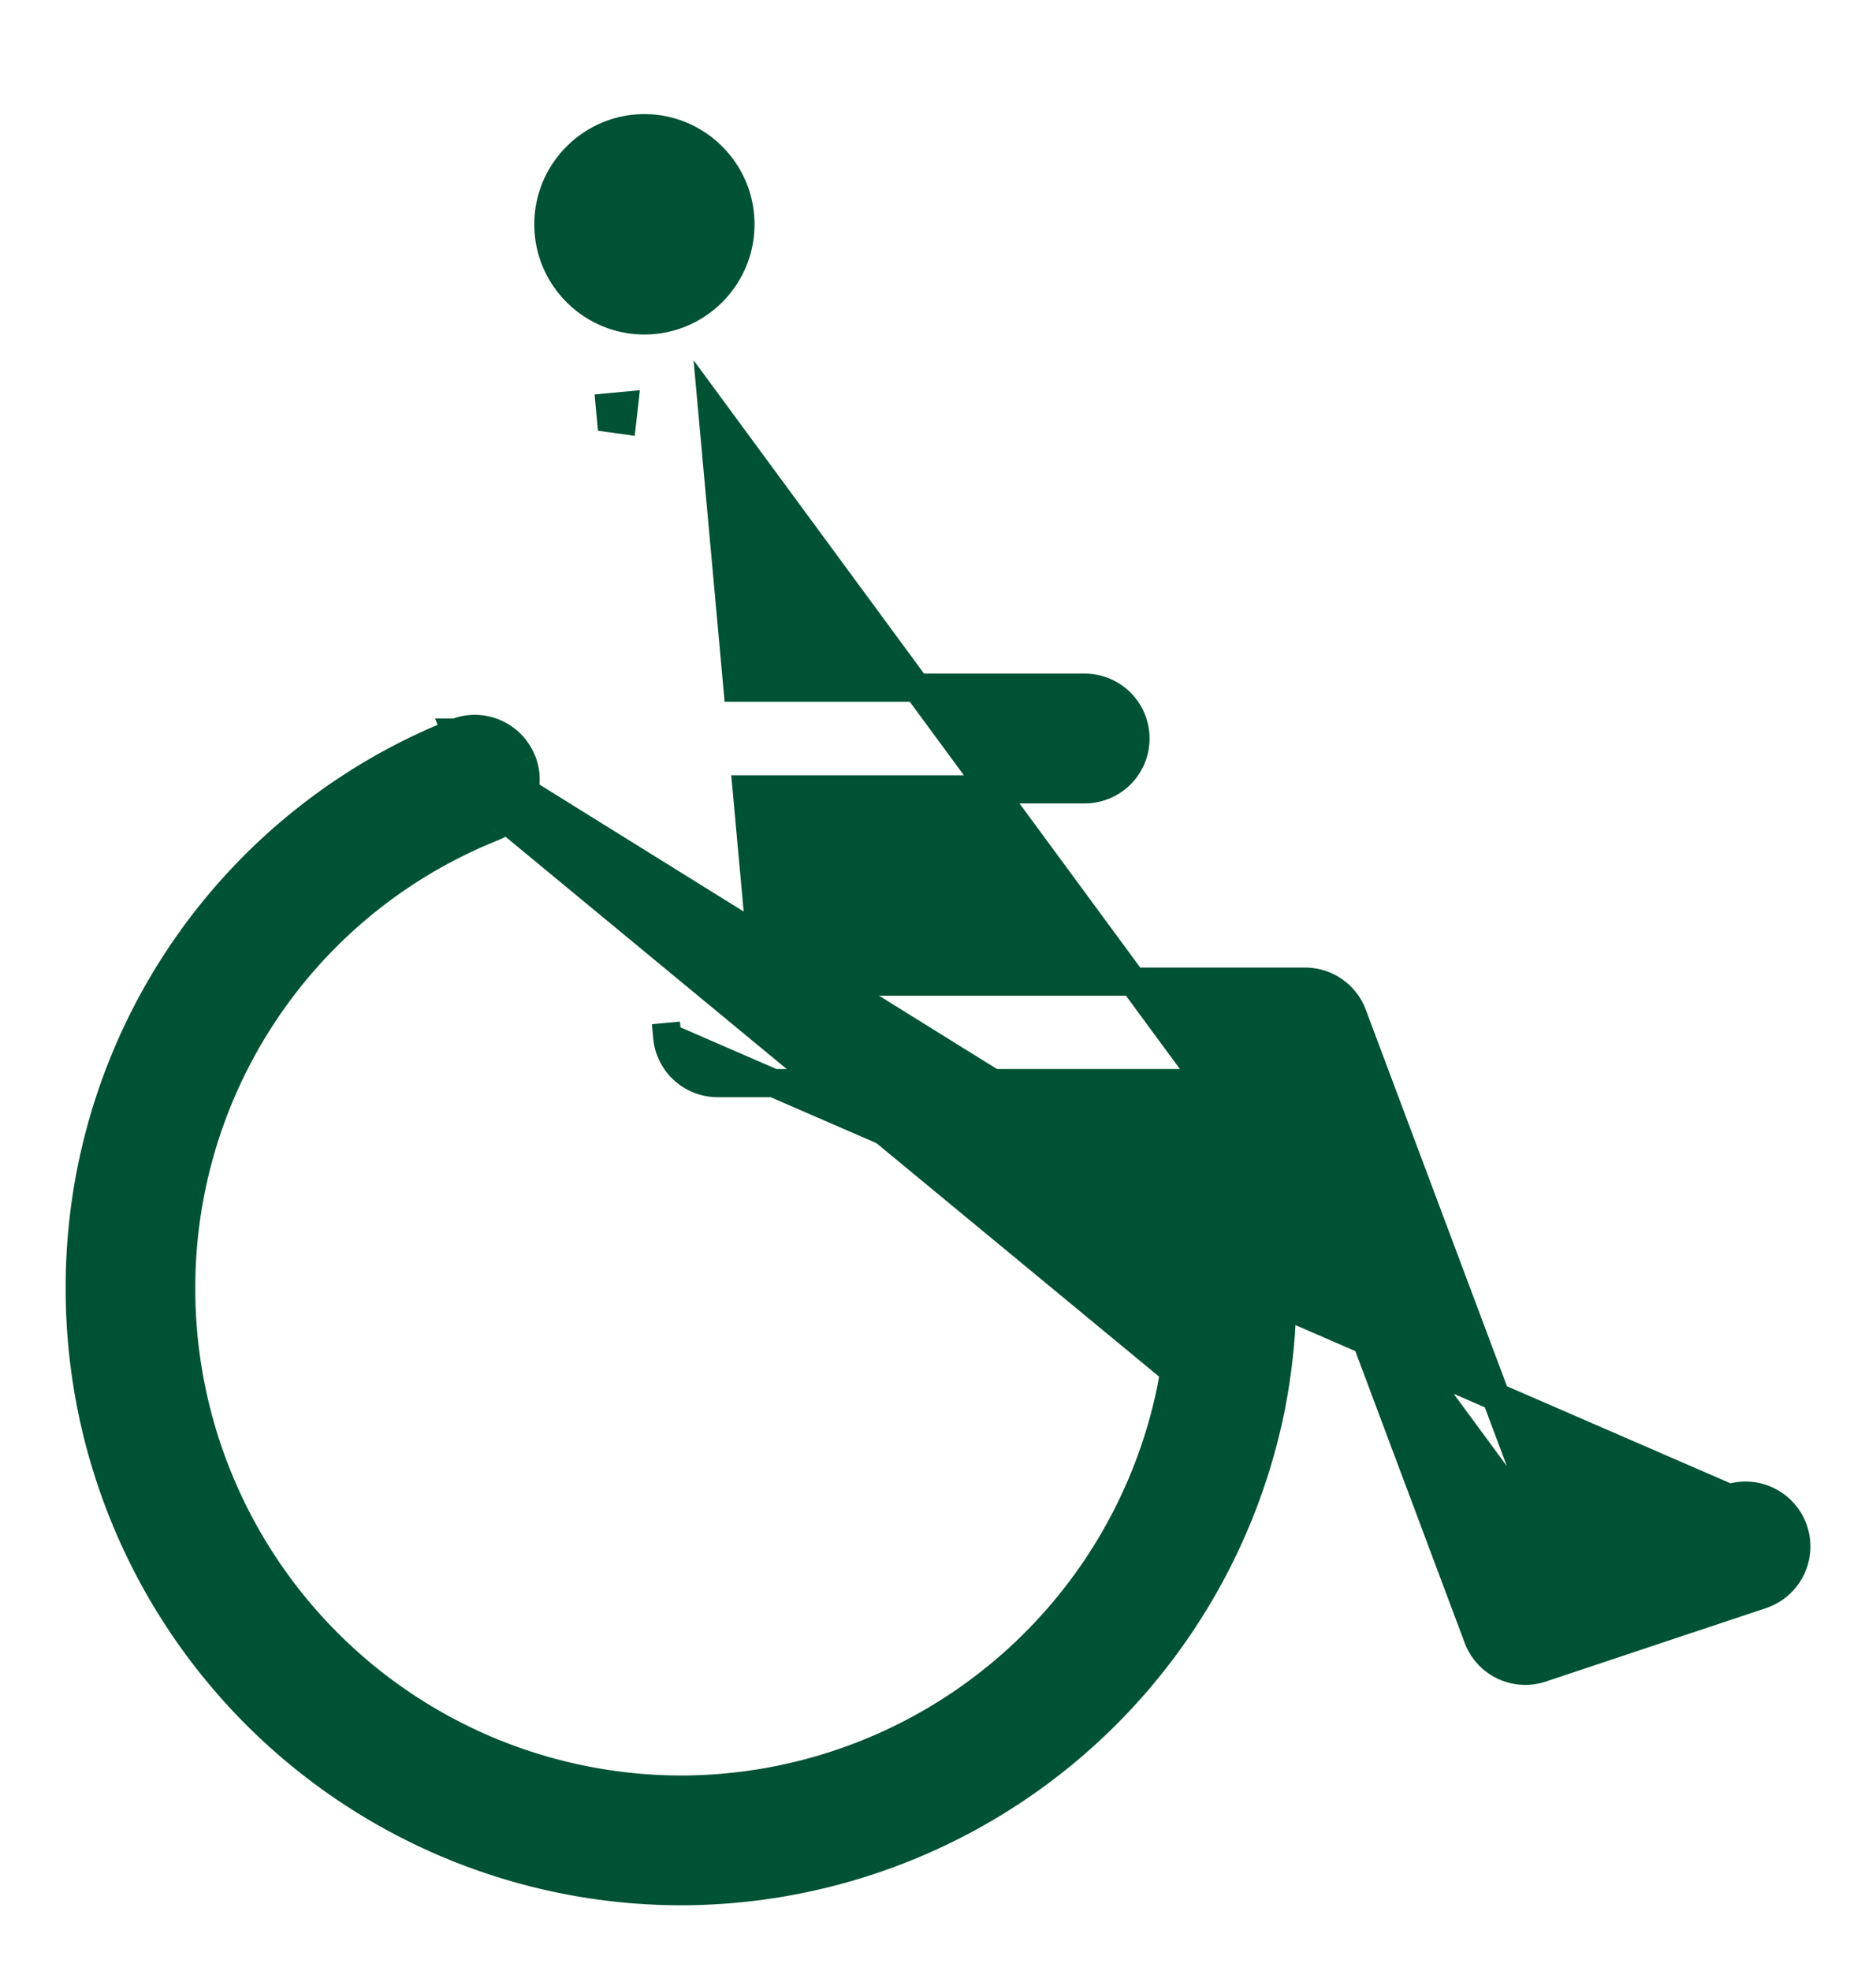 <svg width="20" height="21" fill="none" xmlns="http://www.w3.org/2000/svg"><g fill="#005234" stroke="#005234" stroke-width=".3"><path d="M13.048 12.786h0a.537.537 0 01.597.479m-.597-.479l.448.495m-.448-.495a.541.541 0 00-.479.597h0c.014.122.02.236.02.356 0 .345-.033.695-.1 1.038m.559-1.99l-.33.58c.014.127.021.246.021.372 0 .354-.034.714-.102 1.067m1.008-1.541l-.149.016m.15-.016s0 0 0 0l-.15.016m.15-.016c.017.16.026.313.026.474 0 .414-.04.833-.12 1.245v.001a6.425 6.425 0 01-6.291 5.165A6.418 6.418 0 01.85 13.739a6.358 6.358 0 014.01-5.934m8.636 5.476c.017.156.026.303.026.458 0 .405-.04.814-.117 1.217A6.275 6.275 0 017.261 20 6.268 6.268 0 011 13.739a6.208 6.208 0 013.916-5.795m-.055-.139H4.86l.056.14m-.055-.14l.055.14m-.055-.14a.541.541 0 01.703.301m-.648-.162a.391.391 0 01.509.218m0 0l.14-.056s0 0 0 0m-.14.056a.39.39 0 01-.218.508m.218-.508l.14-.056m0 0a.54.54 0 01-.303.703m-.055-.14l.055.14s0 0 0 0m-.055-.14a5.433 5.433 0 00-3.424 5.07 5.485 5.485 0 005.478 5.478 5.49 5.49 0 005.376-4.411M5.207 8.67l.055.14s0 0 0 0m0 0a5.283 5.283 0 00-3.33 4.929 5.335 5.335 0 005.329 5.328 5.34 5.34 0 005.229-4.29m.147.029l-.147-.029s0 0 0 0m.147.029l-.147-.03s0 0 0 0"/><path d="M18.438 15.963h0a.54.54 0 11.342 1.028h0l-2.348.783h0a.54.54 0 01-.677-.324l-2.217-5.91H7.652a.54.54 0 01-.539-.492h0l.15-.014-.15.014 11.325 4.915zm0 0l-1.853.618m1.853-.618l-1.853.618m0 0L14.42 10.81s0 0 0 0a.541.541 0 00-.507-.351H8.147L7.96 8.41h3.604a.541.541 0 000-1.083H7.862l-.27-2.967 8.993 12.221zM6.513 4.457l.122.017.017-.15-.15.014.011.119zm.357-1.043c-.565 0-1.024-.46-1.024-1.024 0-.564.46-1.024 1.024-1.024.564 0 1.024.46 1.024 1.024 0 .565-.46 1.024-1.024 1.024z"/></g></svg>